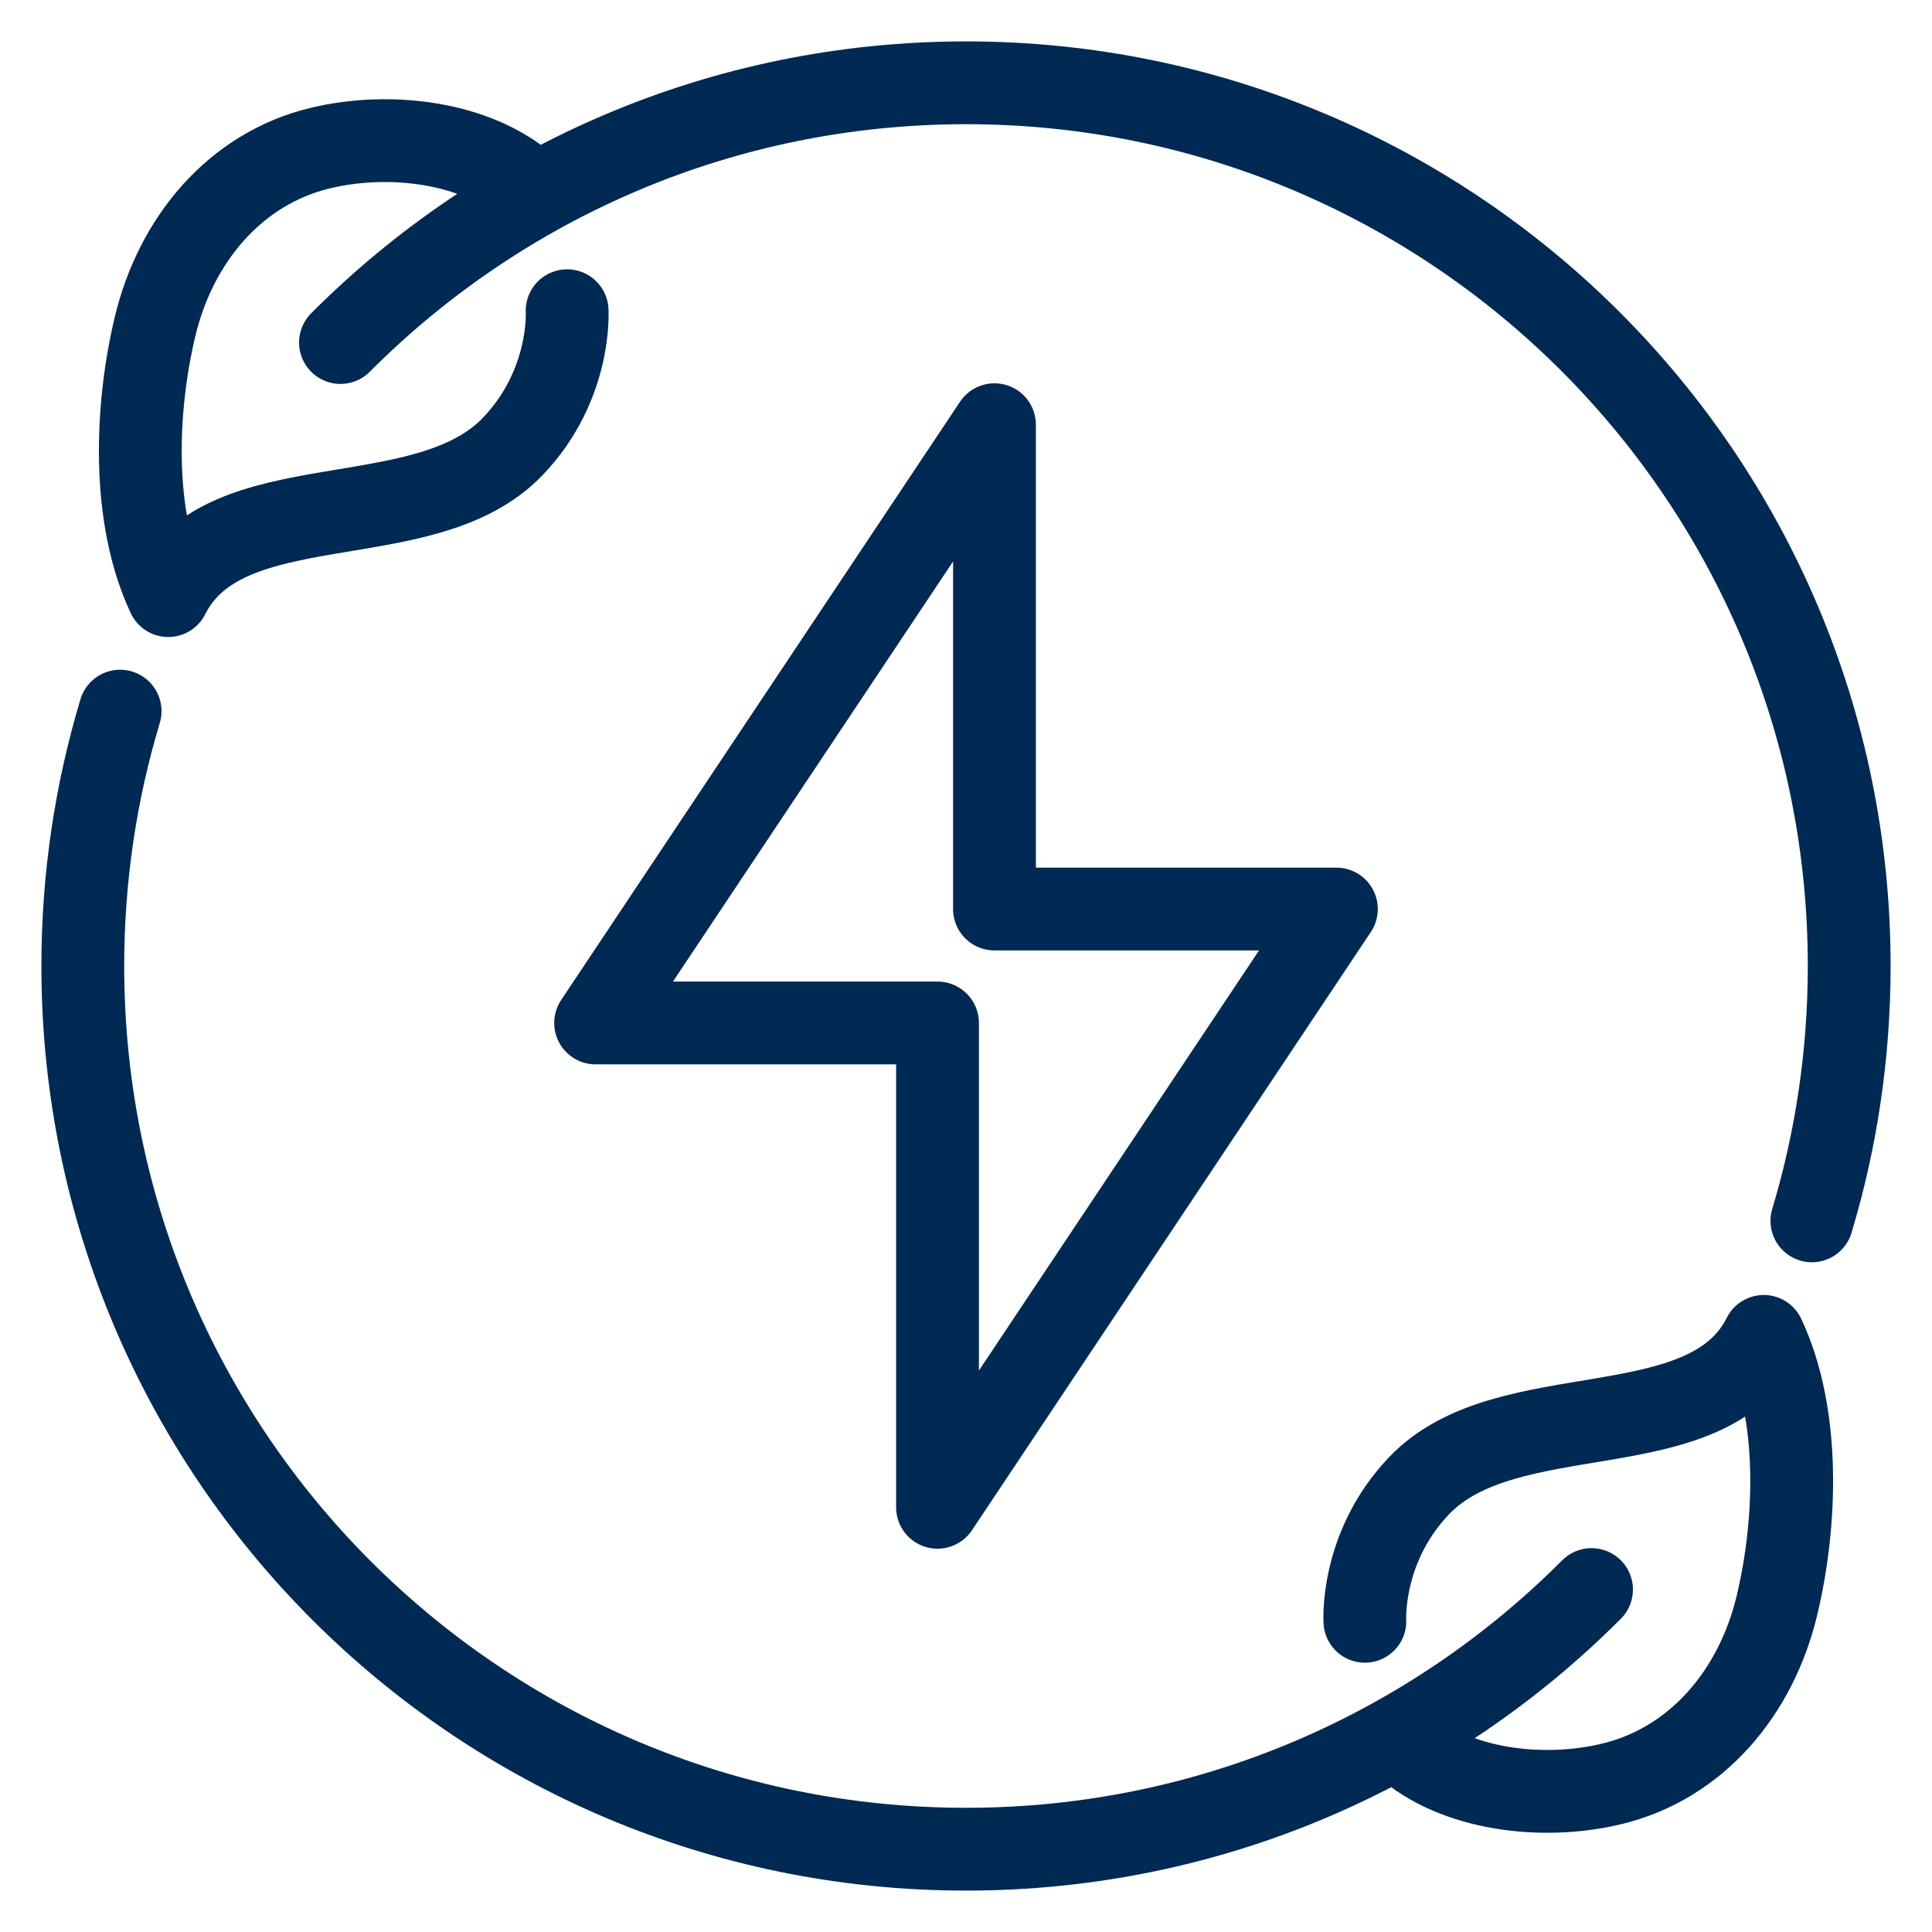 <svg width="35" height="35" viewBox="0 0 35 35" fill="none" xmlns="http://www.w3.org/2000/svg">
<path d="M25.442 31.608C26.373 32.434 27.953 32.617 29.198 32.317C30.748 31.944 31.815 30.65 32.189 29.092C32.548 27.597 32.62 25.63 31.952 24.21C30.919 26.274 27.306 25.242 25.709 26.914C24.641 28.032 24.726 29.371 24.726 29.371M9.558 3.392C8.626 2.566 7.047 2.383 5.802 2.683C4.252 3.056 3.185 4.35 2.811 5.908C2.452 7.403 2.38 9.37 3.048 10.79C4.081 8.726 7.694 9.758 9.291 8.086C10.359 6.968 10.274 5.629 10.274 5.629M28.832 28.796C25.935 31.701 21.927 33.5 17.5 33.5C8.664 33.5 1.5 26.336 1.5 17.5C1.5 15.895 1.736 14.345 2.176 12.883M6.168 6.205C9.065 3.299 13.073 1.5 17.5 1.5C26.336 1.5 33.5 8.664 33.5 17.5C33.5 19.105 33.264 20.655 32.824 22.117M16.984 27.306L24.21 16.468H18.016V7.694L10.79 18.532H16.984V27.306Z" stroke="#002953" stroke-width="1.5" stroke-linecap="round" stroke-linejoin="round"/>
</svg>
